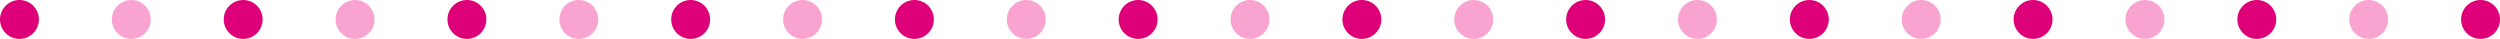 <svg width="514" height="8" viewBox="0 0 514 8" fill="none" xmlns="http://www.w3.org/2000/svg">
<circle cx="4" cy="4" r="4" fill="#DE0078"/>
<circle cx="27" cy="4" r="4" fill="#F9A3D1"/>
<circle cx="50" cy="4" r="4" fill="#DE0078"/>
<circle cx="73" cy="4" r="4" fill="#F9A3D1"/>
<circle cx="96" cy="4" r="4" fill="#DE0078"/>
<circle cx="211" cy="4" r="4" fill="#F9A3D1"/>
<circle cx="234" cy="4" r="4" fill="#DE0078"/>
<circle cx="257" cy="4" r="4" fill="#F9A3D1"/>
<circle cx="280" cy="4" r="4" fill="#DE0078"/>
<circle cx="372" cy="4" r="4" fill="#DE0078"/>
<circle cx="395" cy="4" r="4" fill="#F9A3D1"/>
<circle cx="418" cy="4" r="4" fill="#DE0078"/>
<circle cx="441" cy="4" r="4" fill="#F9A3D1"/>
<circle cx="464" cy="4" r="4" fill="#DE0078"/>
<circle cx="119" cy="4" r="4" fill="#F9A3D1"/>
<circle cx="142" cy="4" r="4" fill="#DE0078"/>
<circle cx="165" cy="4" r="4" fill="#F9A3D1"/>
<circle cx="188" cy="4" r="4" fill="#DE0078"/>
<circle cx="303" cy="4" r="4" fill="#F9A3D1"/>
<circle cx="326" cy="4" r="4" fill="#DE0078"/>
<circle cx="349" cy="4" r="4" fill="#F9A3D1"/>
<circle cx="487" cy="4" r="4" fill="#F9A3D1"/>
<circle cx="510" cy="4" r="4" fill="#DE0078"/>
</svg>
